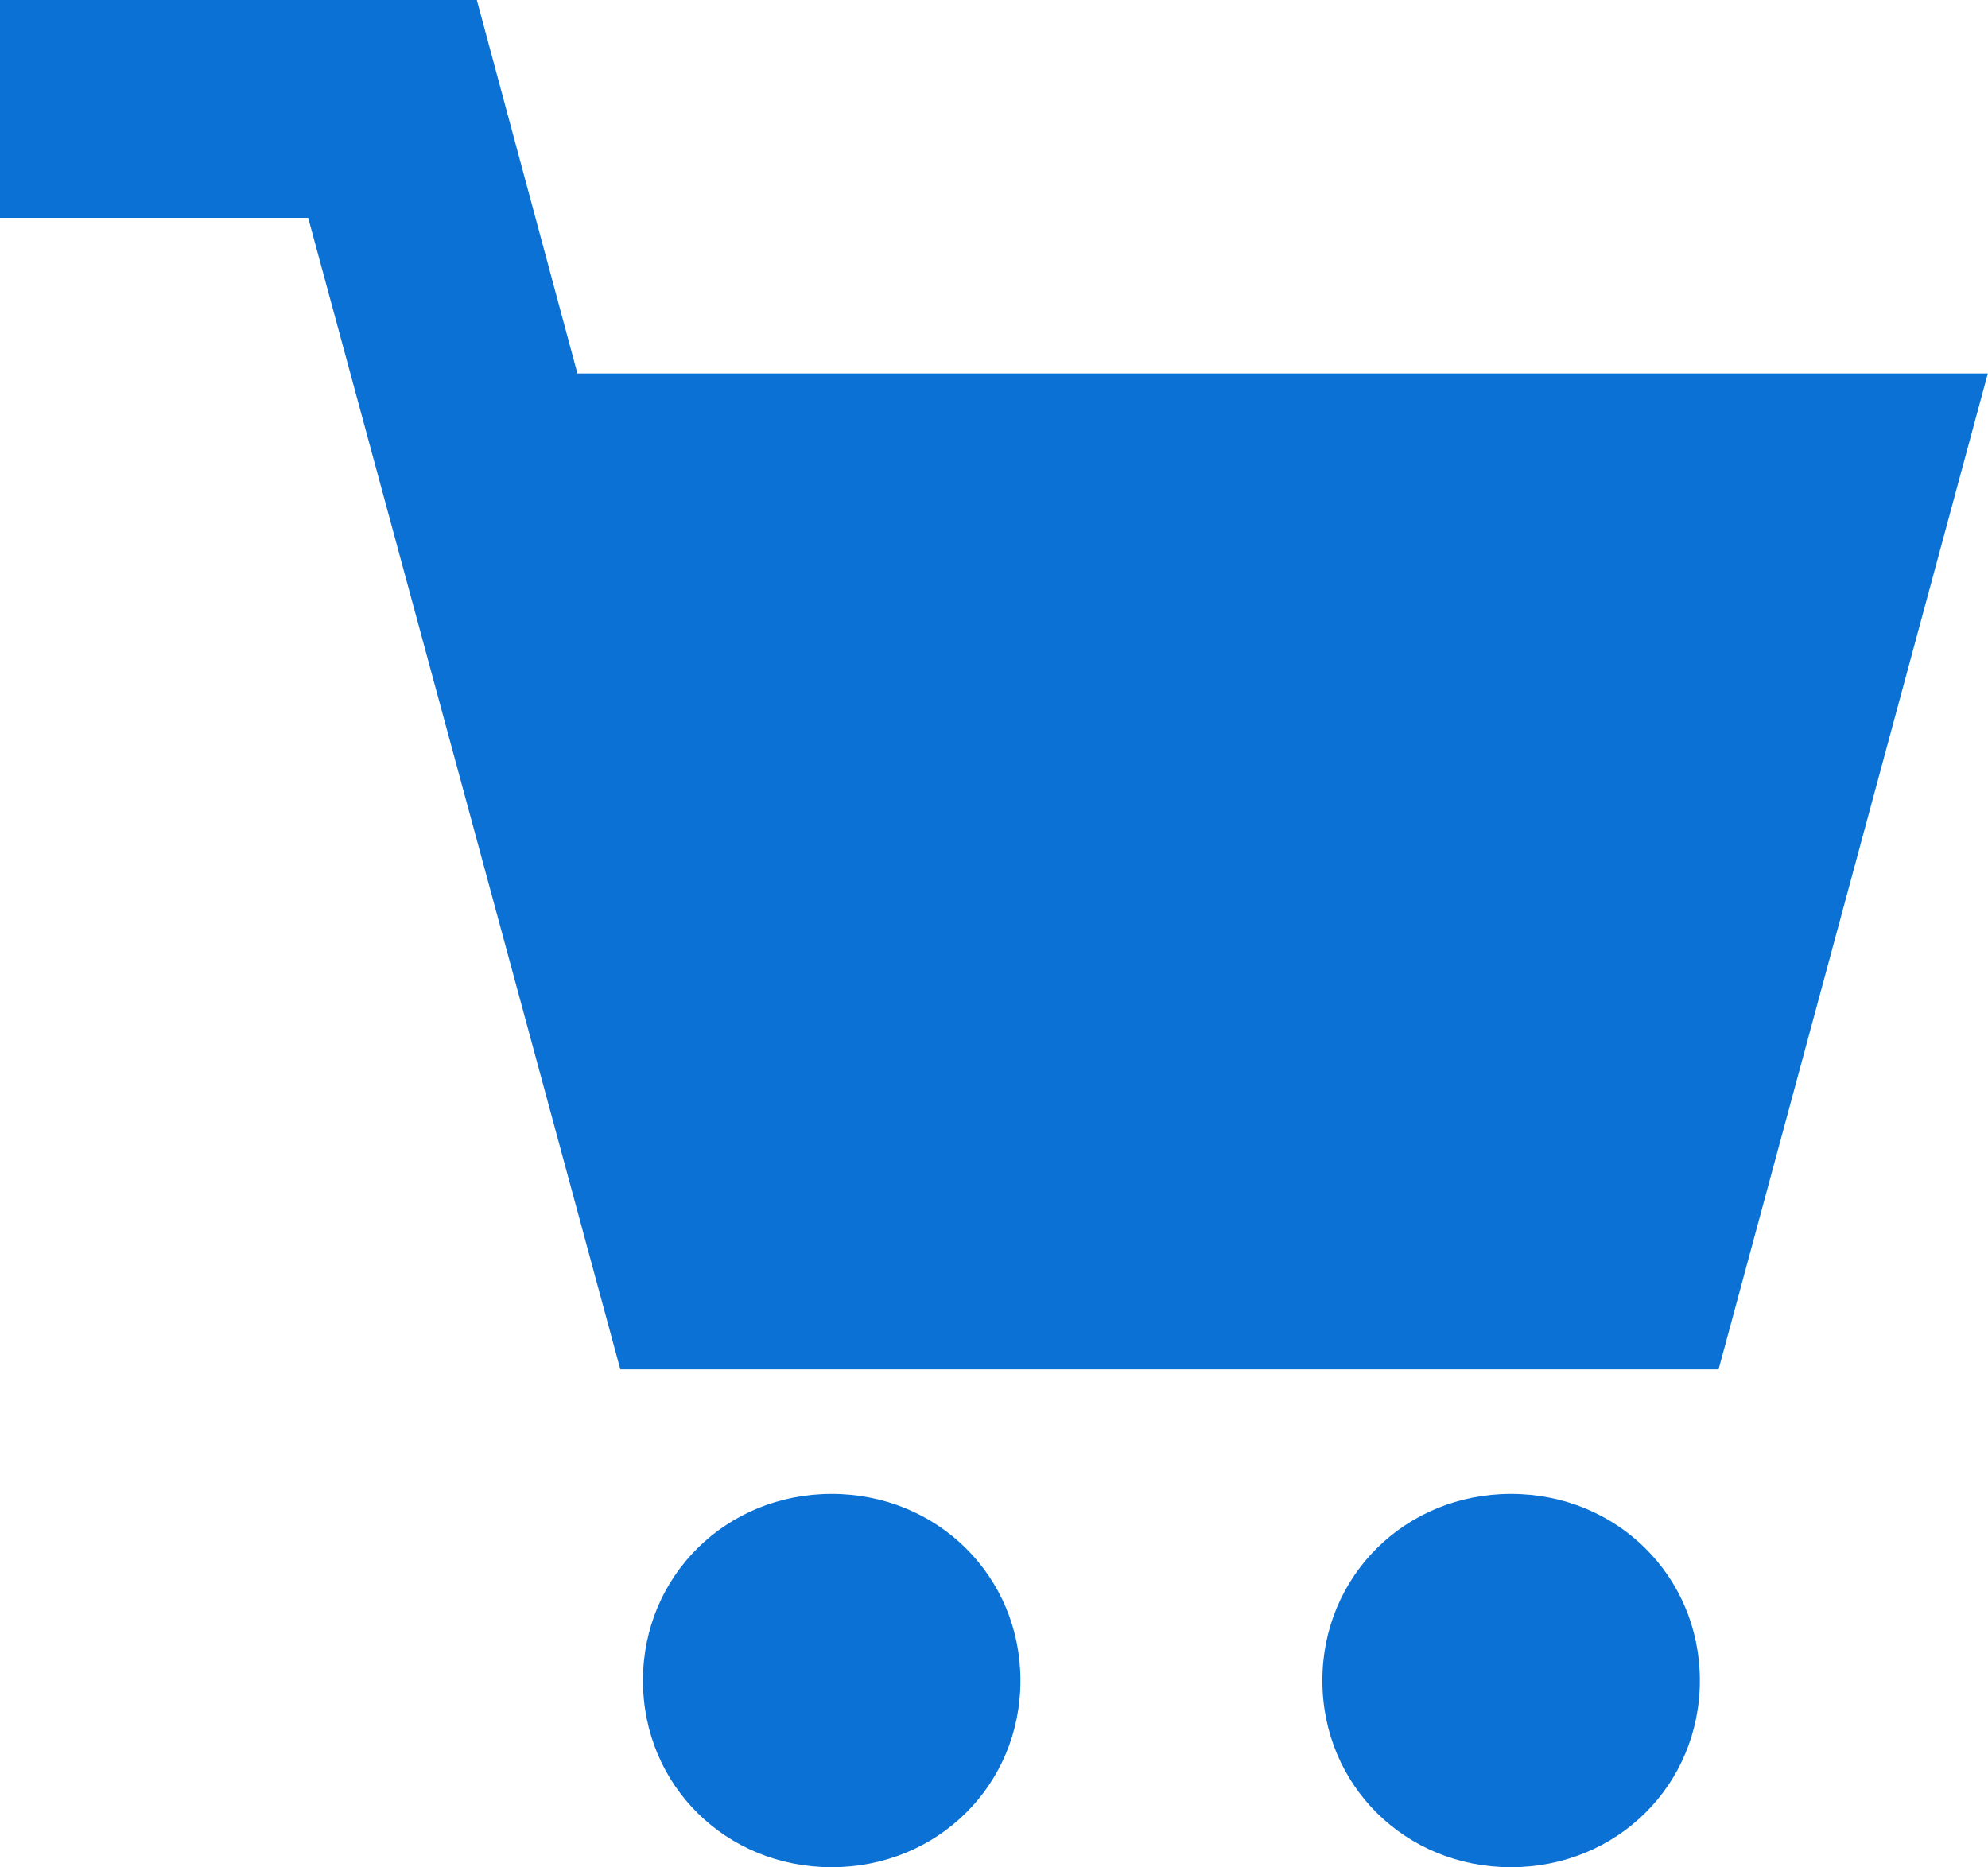 <svg width="33" height="31" viewBox="0 0 33 31" fill="none" xmlns="http://www.w3.org/2000/svg">
<path d="M10.297 22.732L5.116 3.617H0V0H7.915L9.585 6.2H32.997L28.528 22.732H10.294H10.297ZM10.673 27.898C10.673 26.163 12.051 24.8 13.805 24.8C15.558 24.8 16.939 26.163 16.939 27.898C16.939 29.634 15.562 30.997 13.805 30.997C12.048 30.997 10.673 29.634 10.673 27.898ZM21.951 27.898C21.951 26.163 23.328 24.8 25.082 24.8C26.836 24.8 28.217 26.163 28.217 27.898C28.217 29.634 26.839 30.997 25.082 30.997C23.325 30.997 21.951 29.634 21.951 27.898Z" fill="#0B71D4"/>
</svg>
